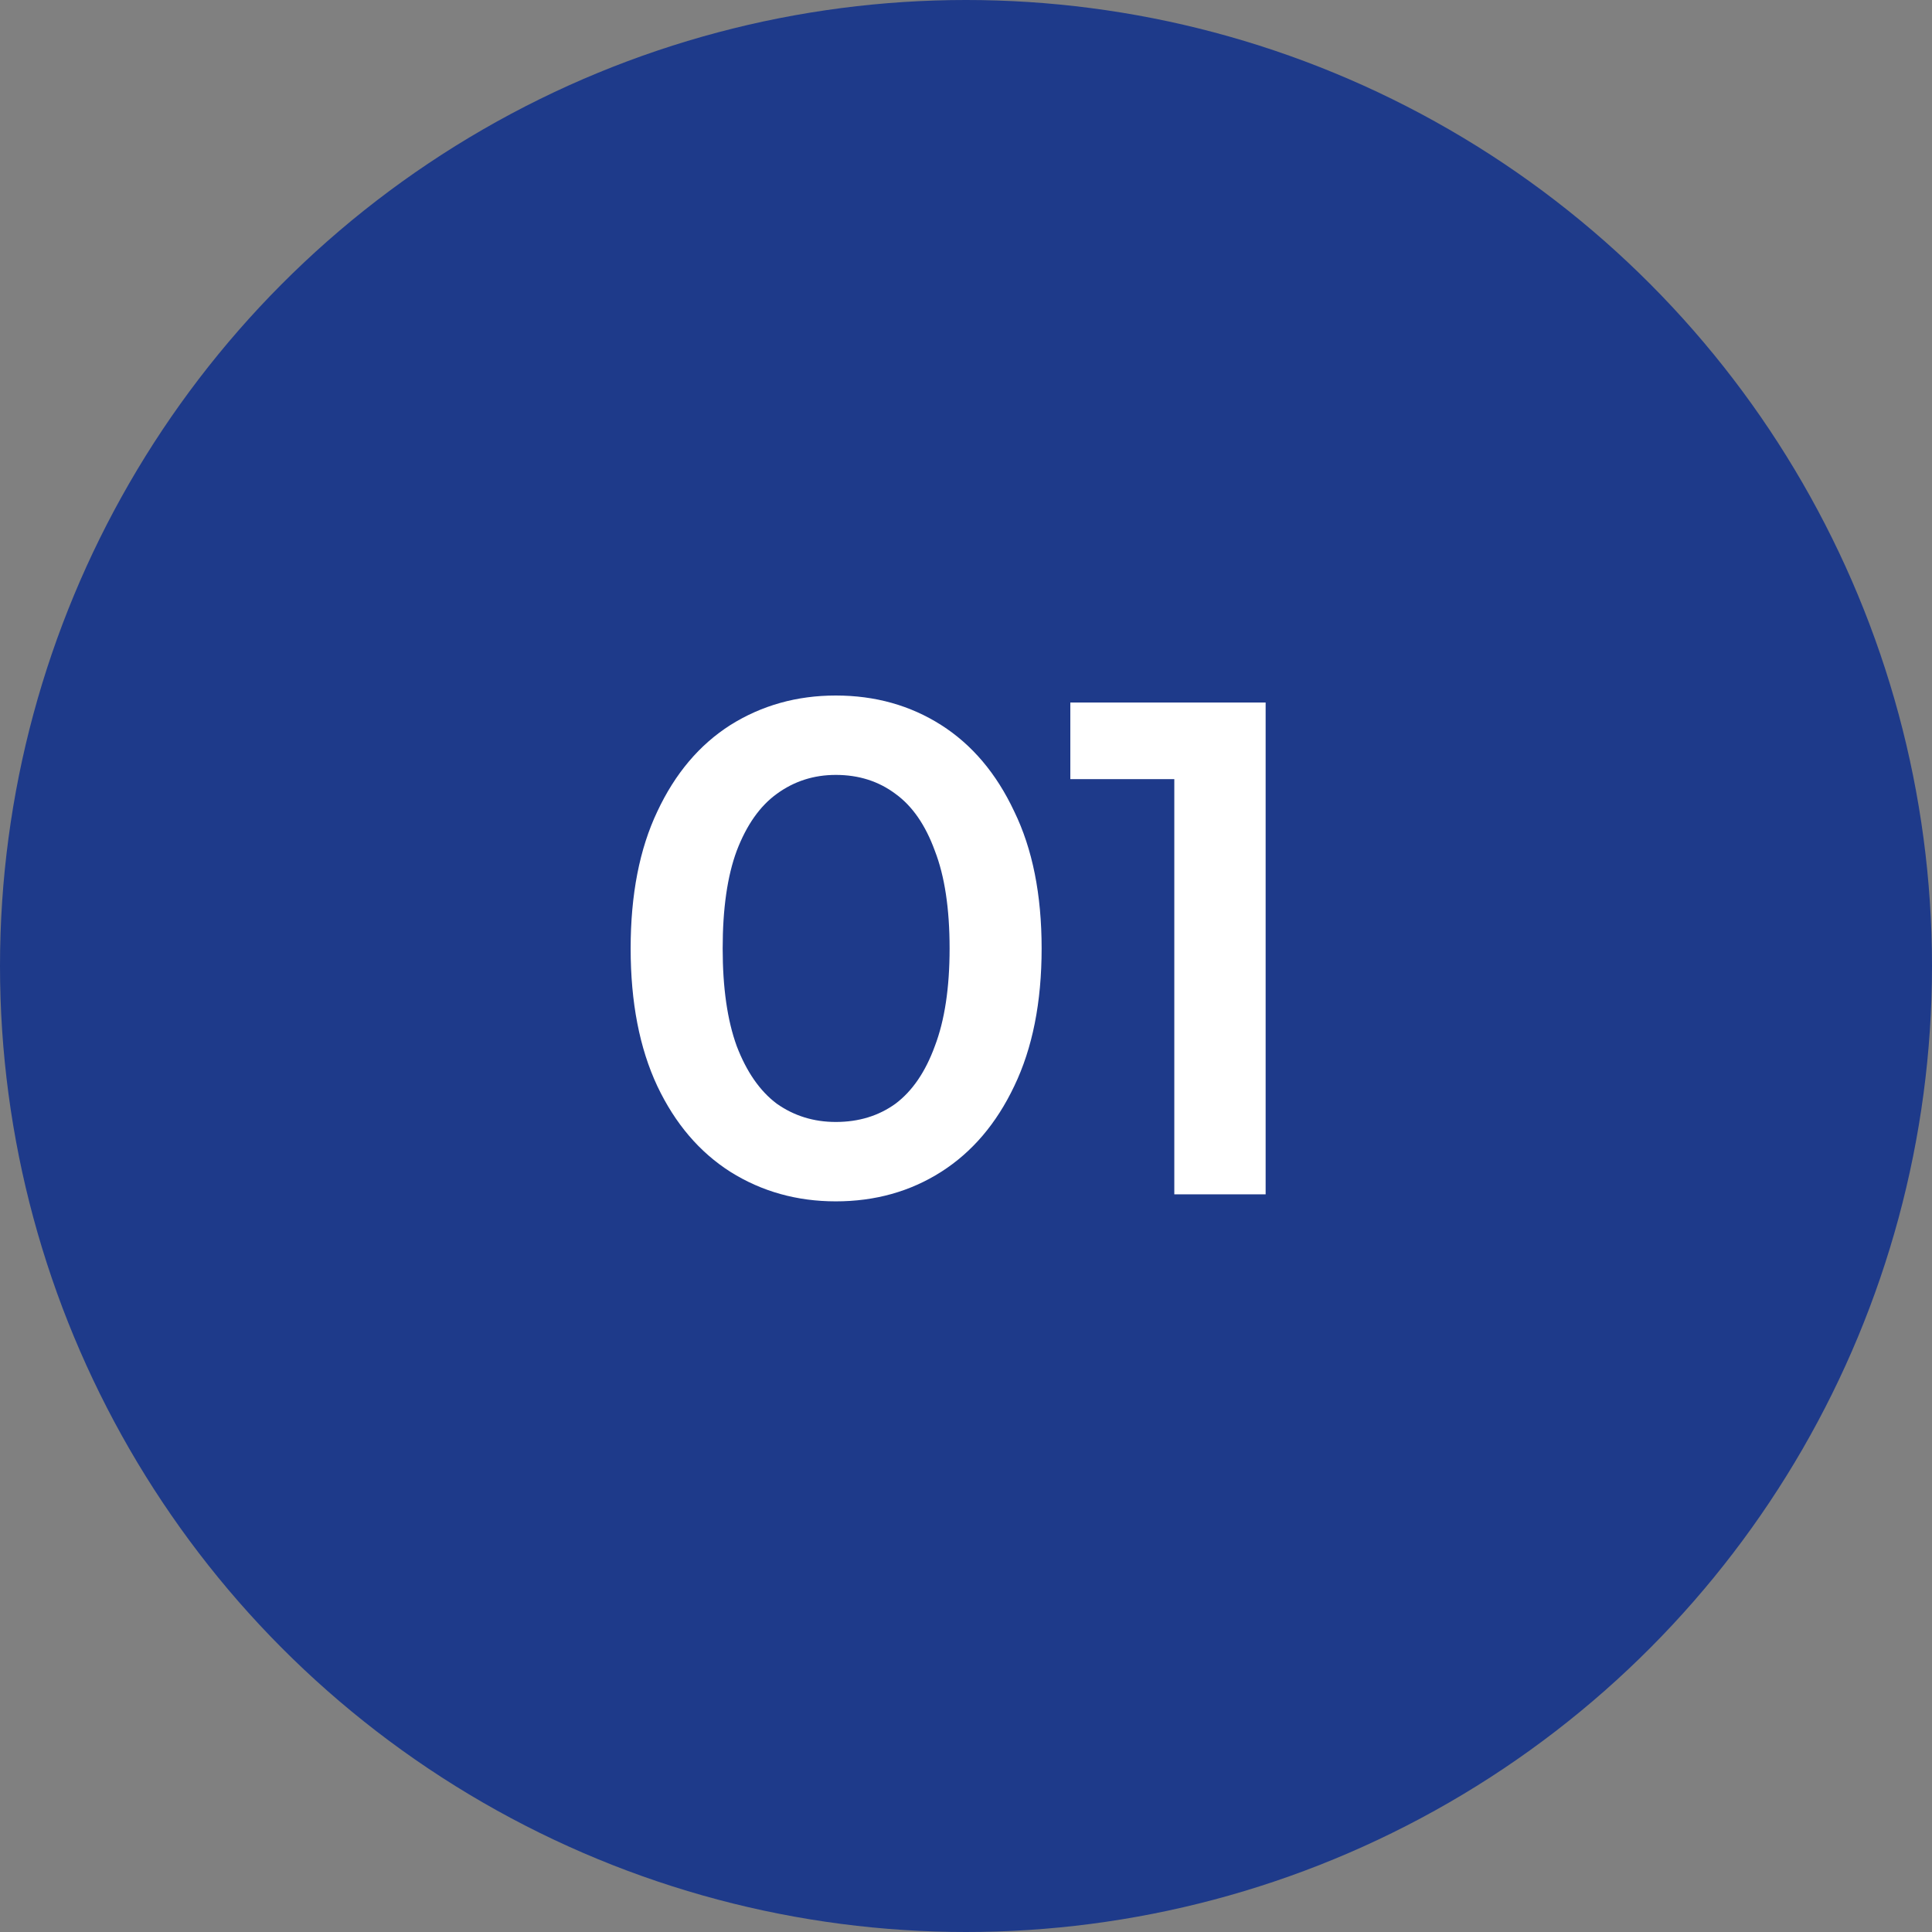 <?xml version="1.0" encoding="UTF-8"?> <svg xmlns="http://www.w3.org/2000/svg" width="55" height="55" viewBox="0 0 55 55" fill="none"><rect x="0" y="0" width="55" height="55" fill="#808080" stroke="none"/><circle cx="27.5" cy="27.5" r="27.5" fill="#1E3A8A"></circle><path d="M23.793 34.2C22.686 34.2 21.686 33.92 20.793 33.36C19.913 32.8 19.219 31.987 18.713 30.92C18.206 29.84 17.953 28.533 17.953 27C17.953 25.467 18.206 24.167 18.713 23.1C19.219 22.02 19.913 21.2 20.793 20.64C21.686 20.08 22.686 19.8 23.793 19.8C24.913 19.8 25.913 20.08 26.793 20.64C27.673 21.2 28.366 22.02 28.873 23.1C29.393 24.167 29.653 25.467 29.653 27C29.653 28.533 29.393 29.84 28.873 30.92C28.366 31.987 27.673 32.8 26.793 33.36C25.913 33.92 24.913 34.2 23.793 34.2ZM23.793 31.94C24.446 31.94 25.013 31.767 25.493 31.42C25.973 31.06 26.346 30.513 26.613 29.78C26.893 29.047 27.033 28.12 27.033 27C27.033 25.867 26.893 24.94 26.613 24.22C26.346 23.487 25.973 22.947 25.493 22.6C25.013 22.24 24.446 22.06 23.793 22.06C23.166 22.06 22.606 22.24 22.113 22.6C21.633 22.947 21.253 23.487 20.973 24.22C20.706 24.94 20.573 25.867 20.573 27C20.573 28.12 20.706 29.047 20.973 29.78C21.253 30.513 21.633 31.06 22.113 31.42C22.606 31.767 23.166 31.94 23.793 31.94ZM33.43 34V21L34.57 22.18H30.47V20H36.03V34H33.43Z" fill="white"></path></svg> 